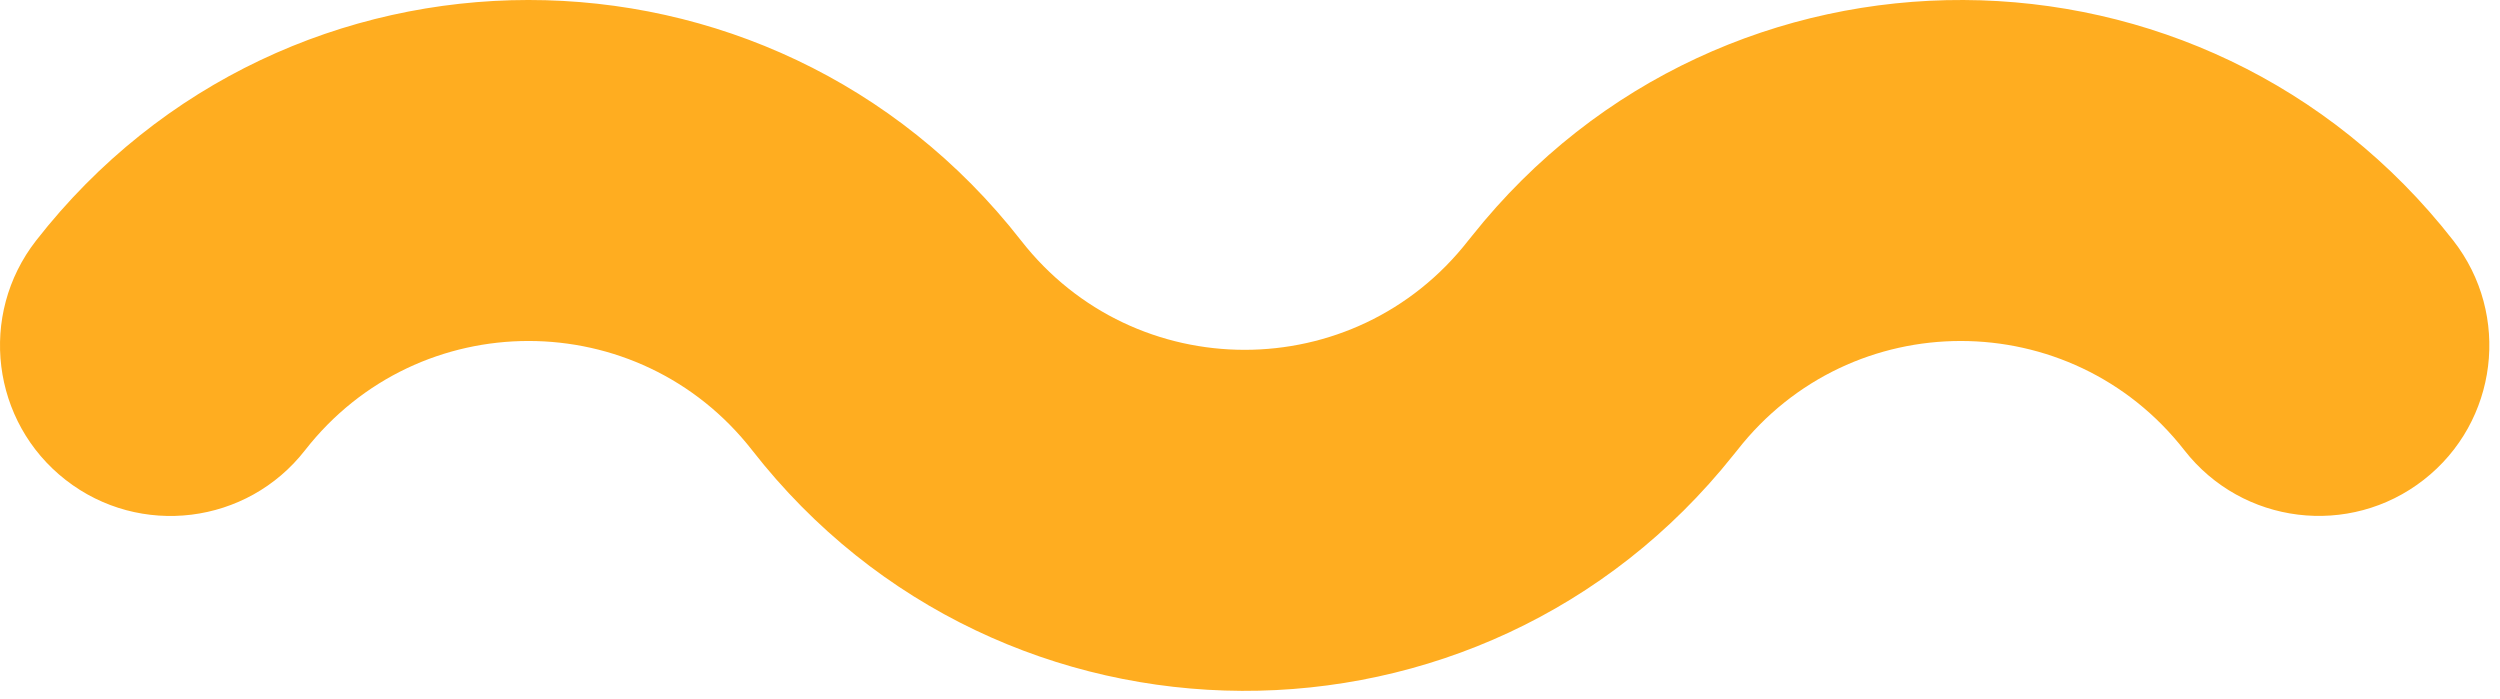 <?xml version="1.0" encoding="UTF-8"?> <svg xmlns="http://www.w3.org/2000/svg" width="204" height="57" viewBox="0 0 204 57" fill="none"> <path d="M200.187 19.628C179.885 -6.395 140.65 -6.556 120.131 19.23C120.023 19.36 119.916 19.491 119.811 19.625C110.532 31.523 92.591 31.516 83.318 19.628C62.881 -6.569 23.338 -6.519 2.942 19.635C-1.783 25.695 -0.701 34.437 5.358 39.162C11.416 43.886 20.16 42.806 24.885 36.746C34.167 24.843 52.108 24.858 61.378 36.742C81.693 62.781 120.918 62.921 141.433 37.142C141.542 37.012 141.649 36.88 141.754 36.746C151.036 24.843 168.977 24.86 178.248 36.743C182.974 42.801 191.718 43.882 197.774 39.155C203.833 34.43 204.914 25.686 200.187 19.628Z" fill="#FFAD20"></path> </svg> 